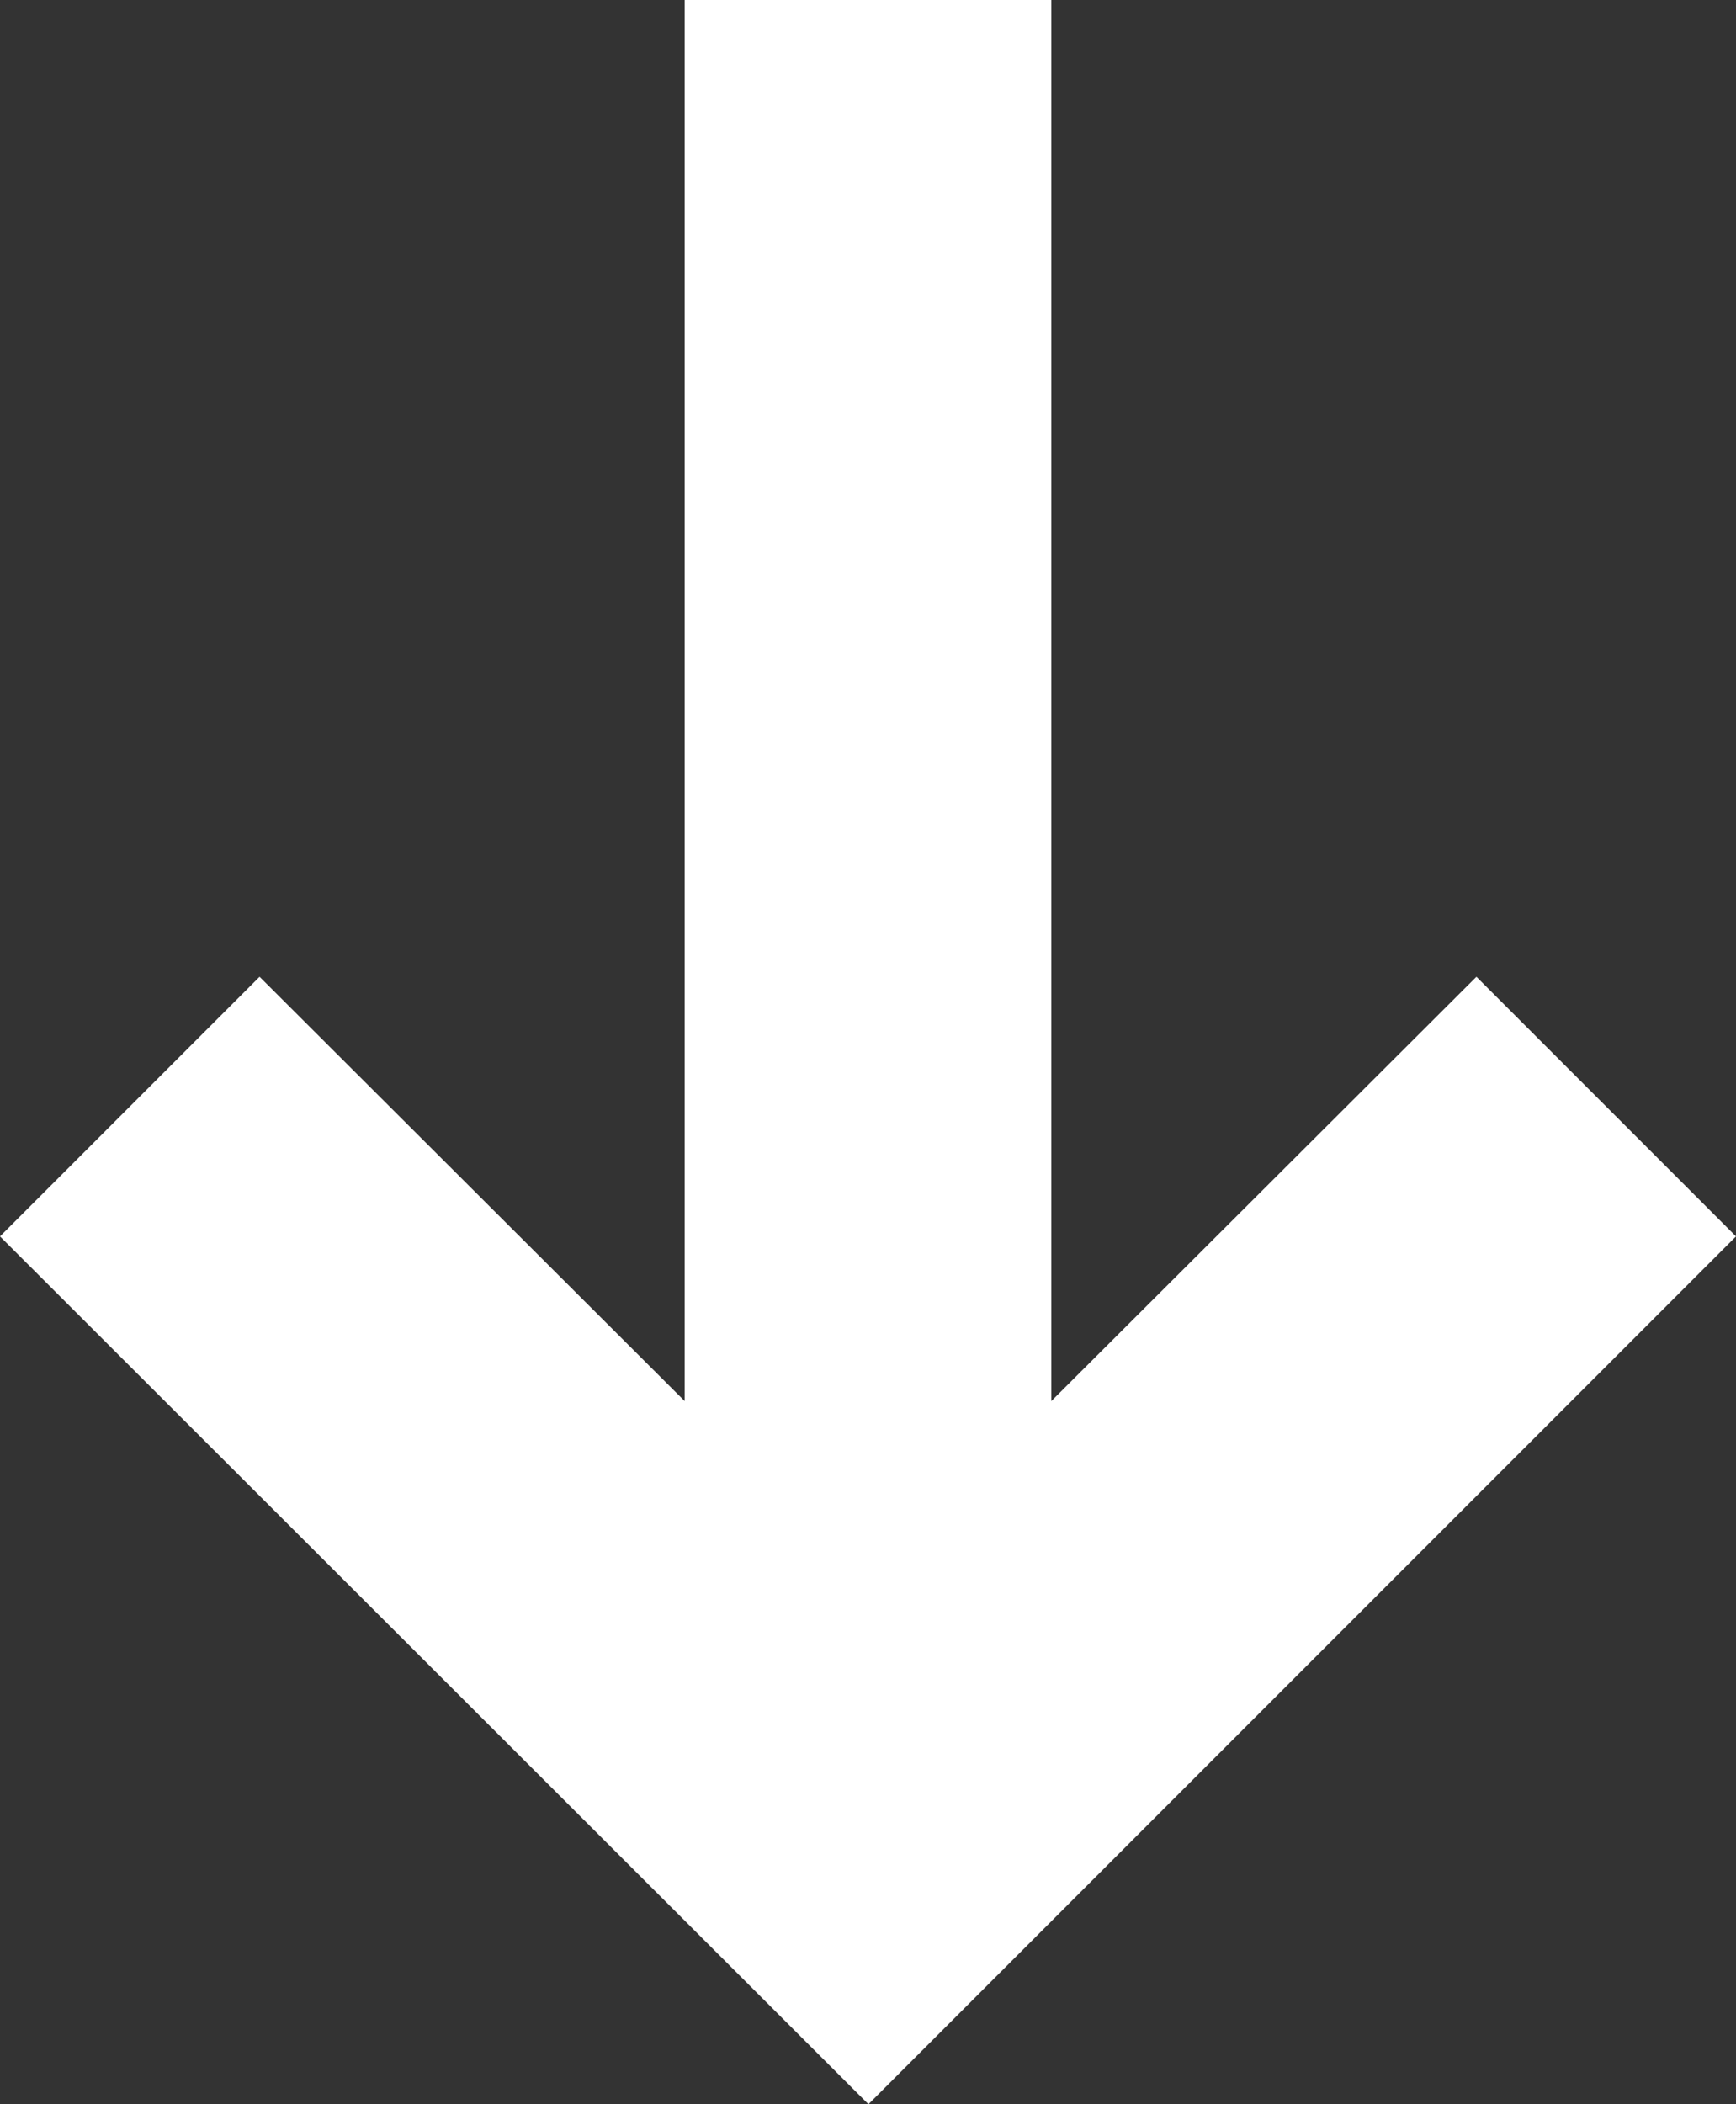 <?xml version="1.0" encoding="UTF-8"?>
<svg id="b" data-name="圖層 2" xmlns="http://www.w3.org/2000/svg" width="19.93" height="24.15" viewBox="0 0 19.93 24.15">
  <rect x="0" y="0" width="19.93" height="24.15" fill="#333333" stroke="none"/>
  <defs>
    <style>
      .d {
        fill: #fff;
      }
    </style>
  </defs>
  <g id="c" data-name="b">
    <polygon class="d" points="16.95 11.21 12.07 16.08 12.07 0 7.86 0 7.86 16.08 2.98 11.21 0 14.19 9.97 24.15 19.93 14.19 16.95 11.21"/>
  </g>
</svg>